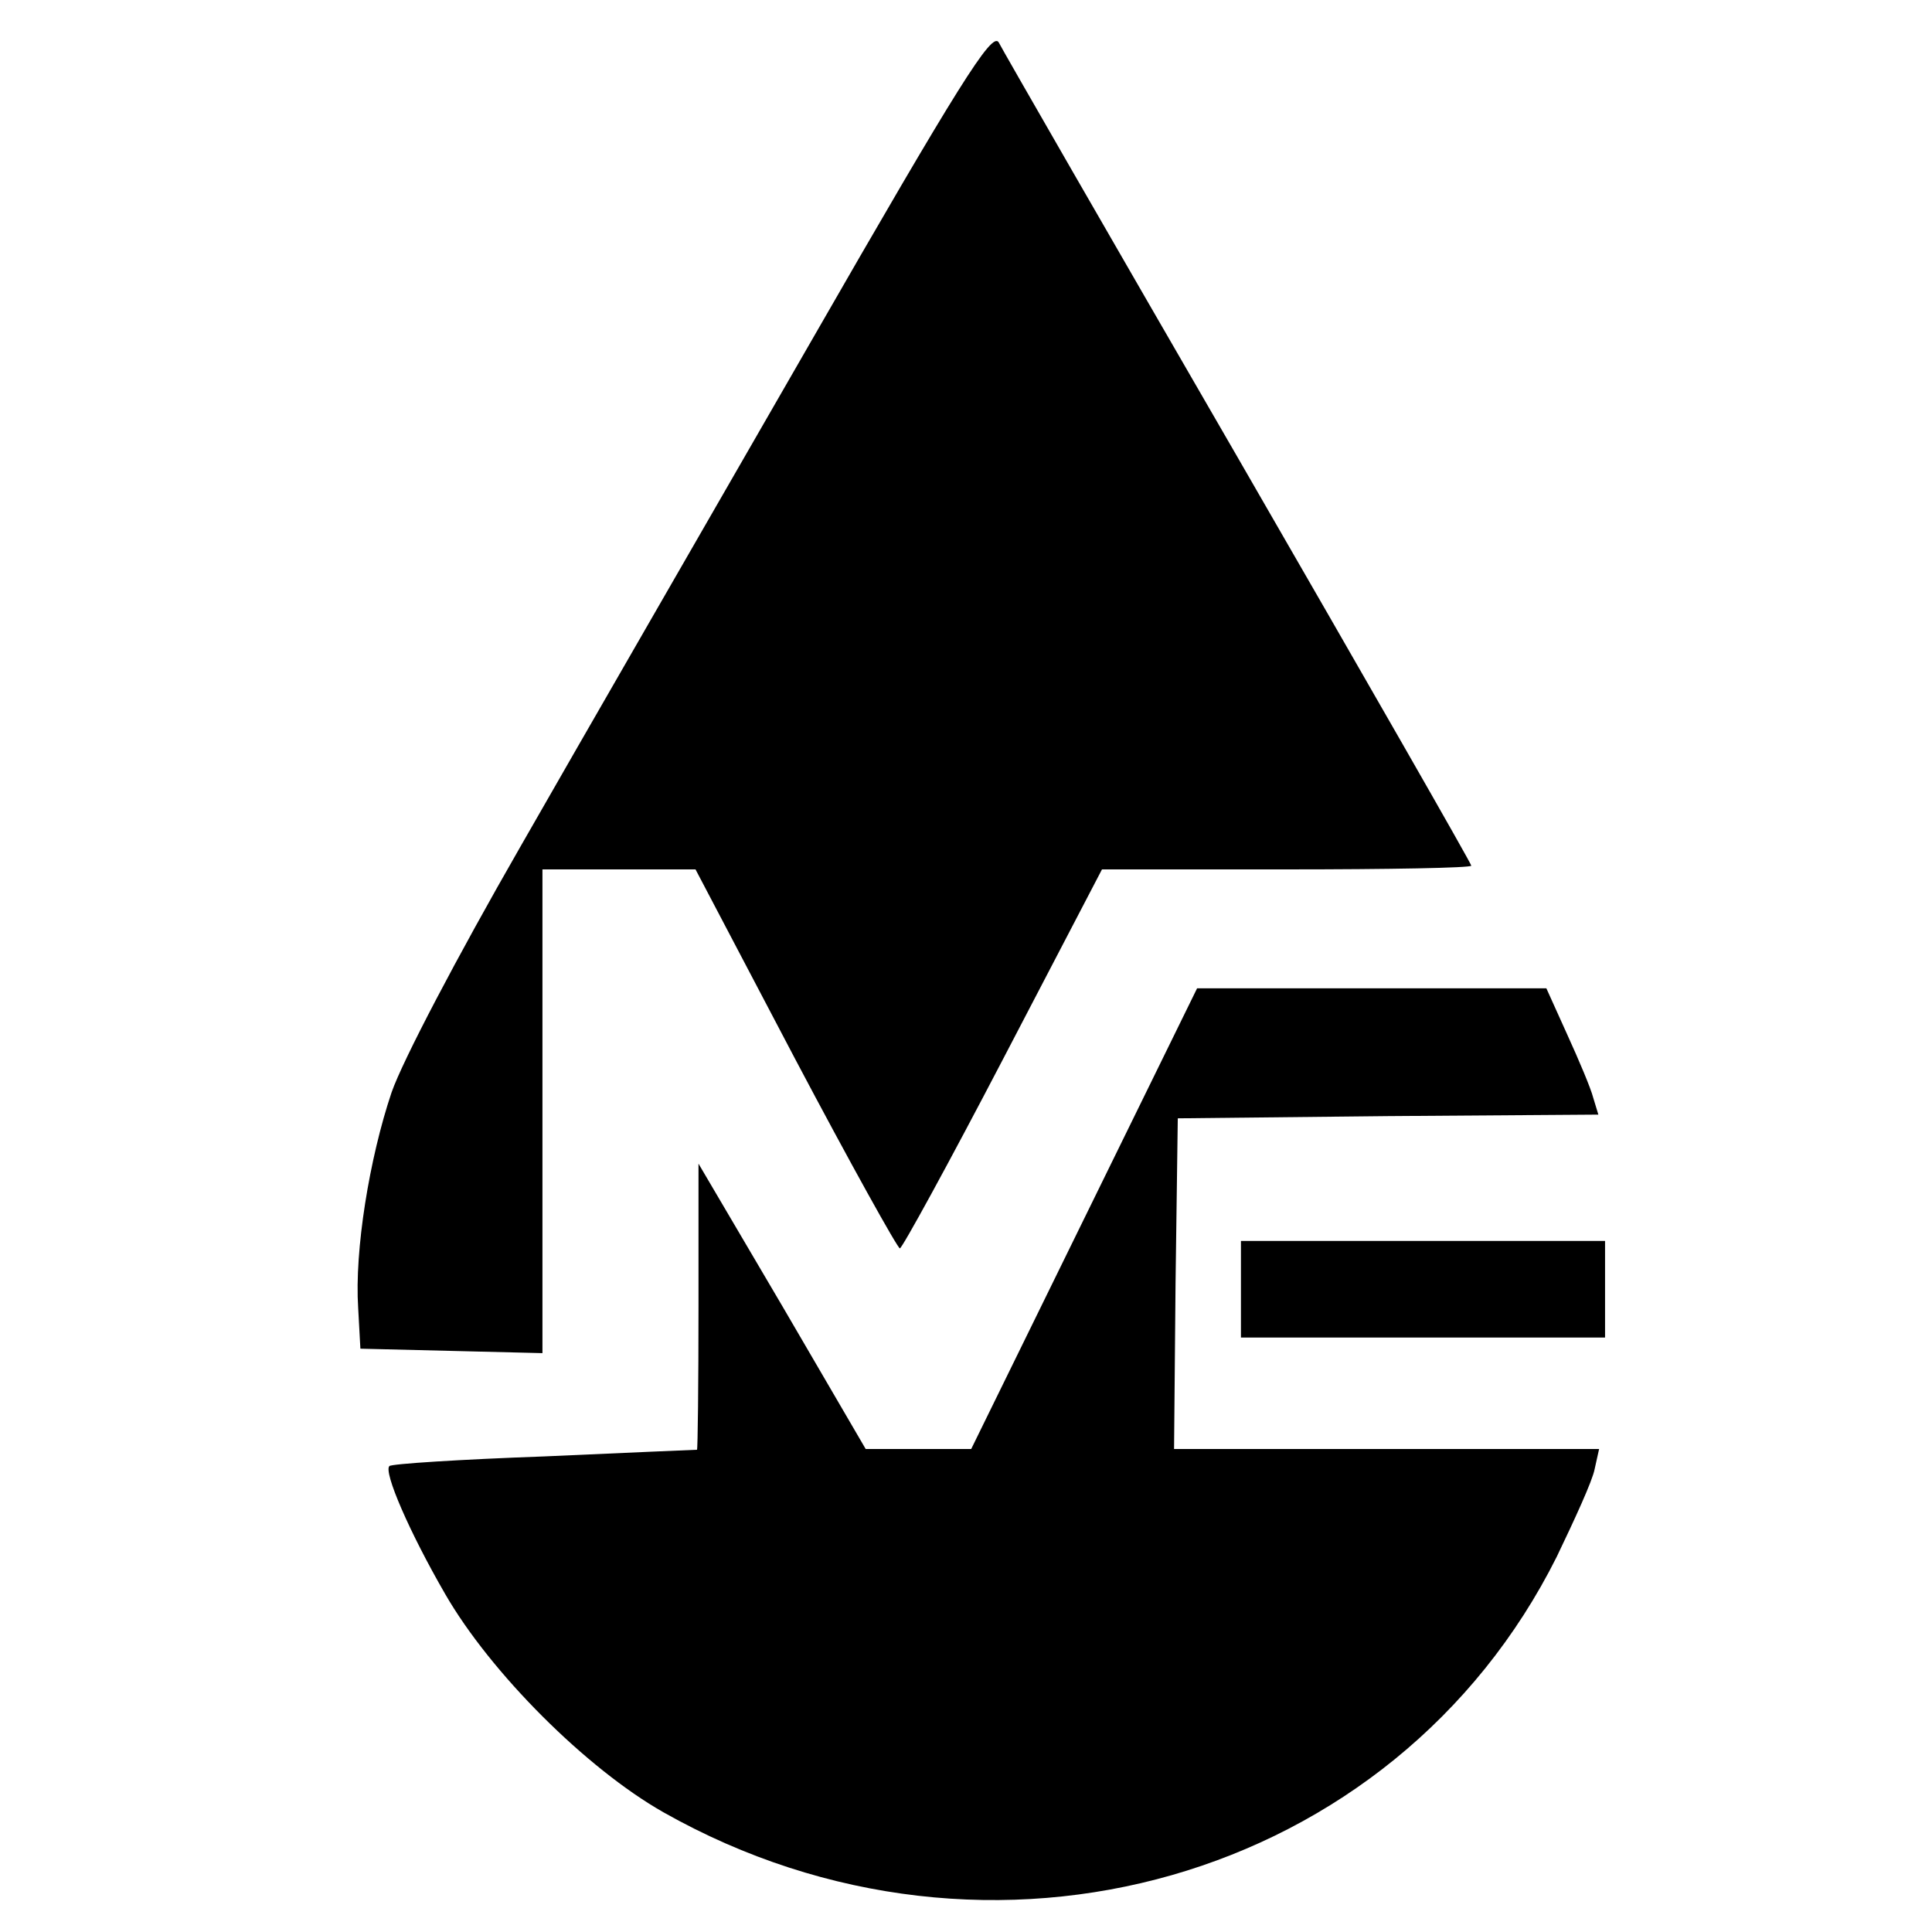 <?xml version="1.0" standalone="no"?>
<!DOCTYPE svg PUBLIC "-//W3C//DTD SVG 20010904//EN"
 "http://www.w3.org/TR/2001/REC-SVG-20010904/DTD/svg10.dtd">
<svg version="1.0" xmlns="http://www.w3.org/2000/svg"
 width="260pt" height="260pt" viewBox="0 0 260 260"
 preserveAspectRatio="xMidYMid meet">
<g transform="translate(0,260) scale(0.1,-0.1)"
fill="#000000" stroke="none">
<path d="M1090 2138 c-134 -233 -310 -538 -390 -678 -85 -148 -158 -287 -173
-330 -30 -89 -50 -213 -45 -290 l3 -55 123 -3 122 -3 0 326 0 325 103 0 103 0
134 -255 c74 -140 138 -255 141 -255 3 0 66 115 139 255 l133 255 249 0 c136
0 248 2 248 5 0 3 -141 249 -313 547 -173 299 -318 551 -323 561 -9 15 -54
-57 -254 -405z"/>
<path d="M1459 960 l-152 -310 -71 0 -71 0 -112 192 -113 192 0 -192 c0 -105
-1 -192 -2 -193 -2 0 -94 -4 -206 -9 -112 -4 -206 -10 -208 -13 -8 -8 27 -89
75 -172 61 -106 190 -235 294 -294 439 -248 984 -92 1202 344 24 50 48 102 51
118 l6 27 -286 0 -286 0 2 223 3 222 283 3 283 2 -7 23 c-3 12 -19 50 -35 85
l-28 62 -235 0 -235 0 -152 -310z"/>
<path d="M1670 865 l0 -65 245 0 245 0 0 65 0 65 -245 0 -245 0 0 -65z"/>
</g>
</svg>
